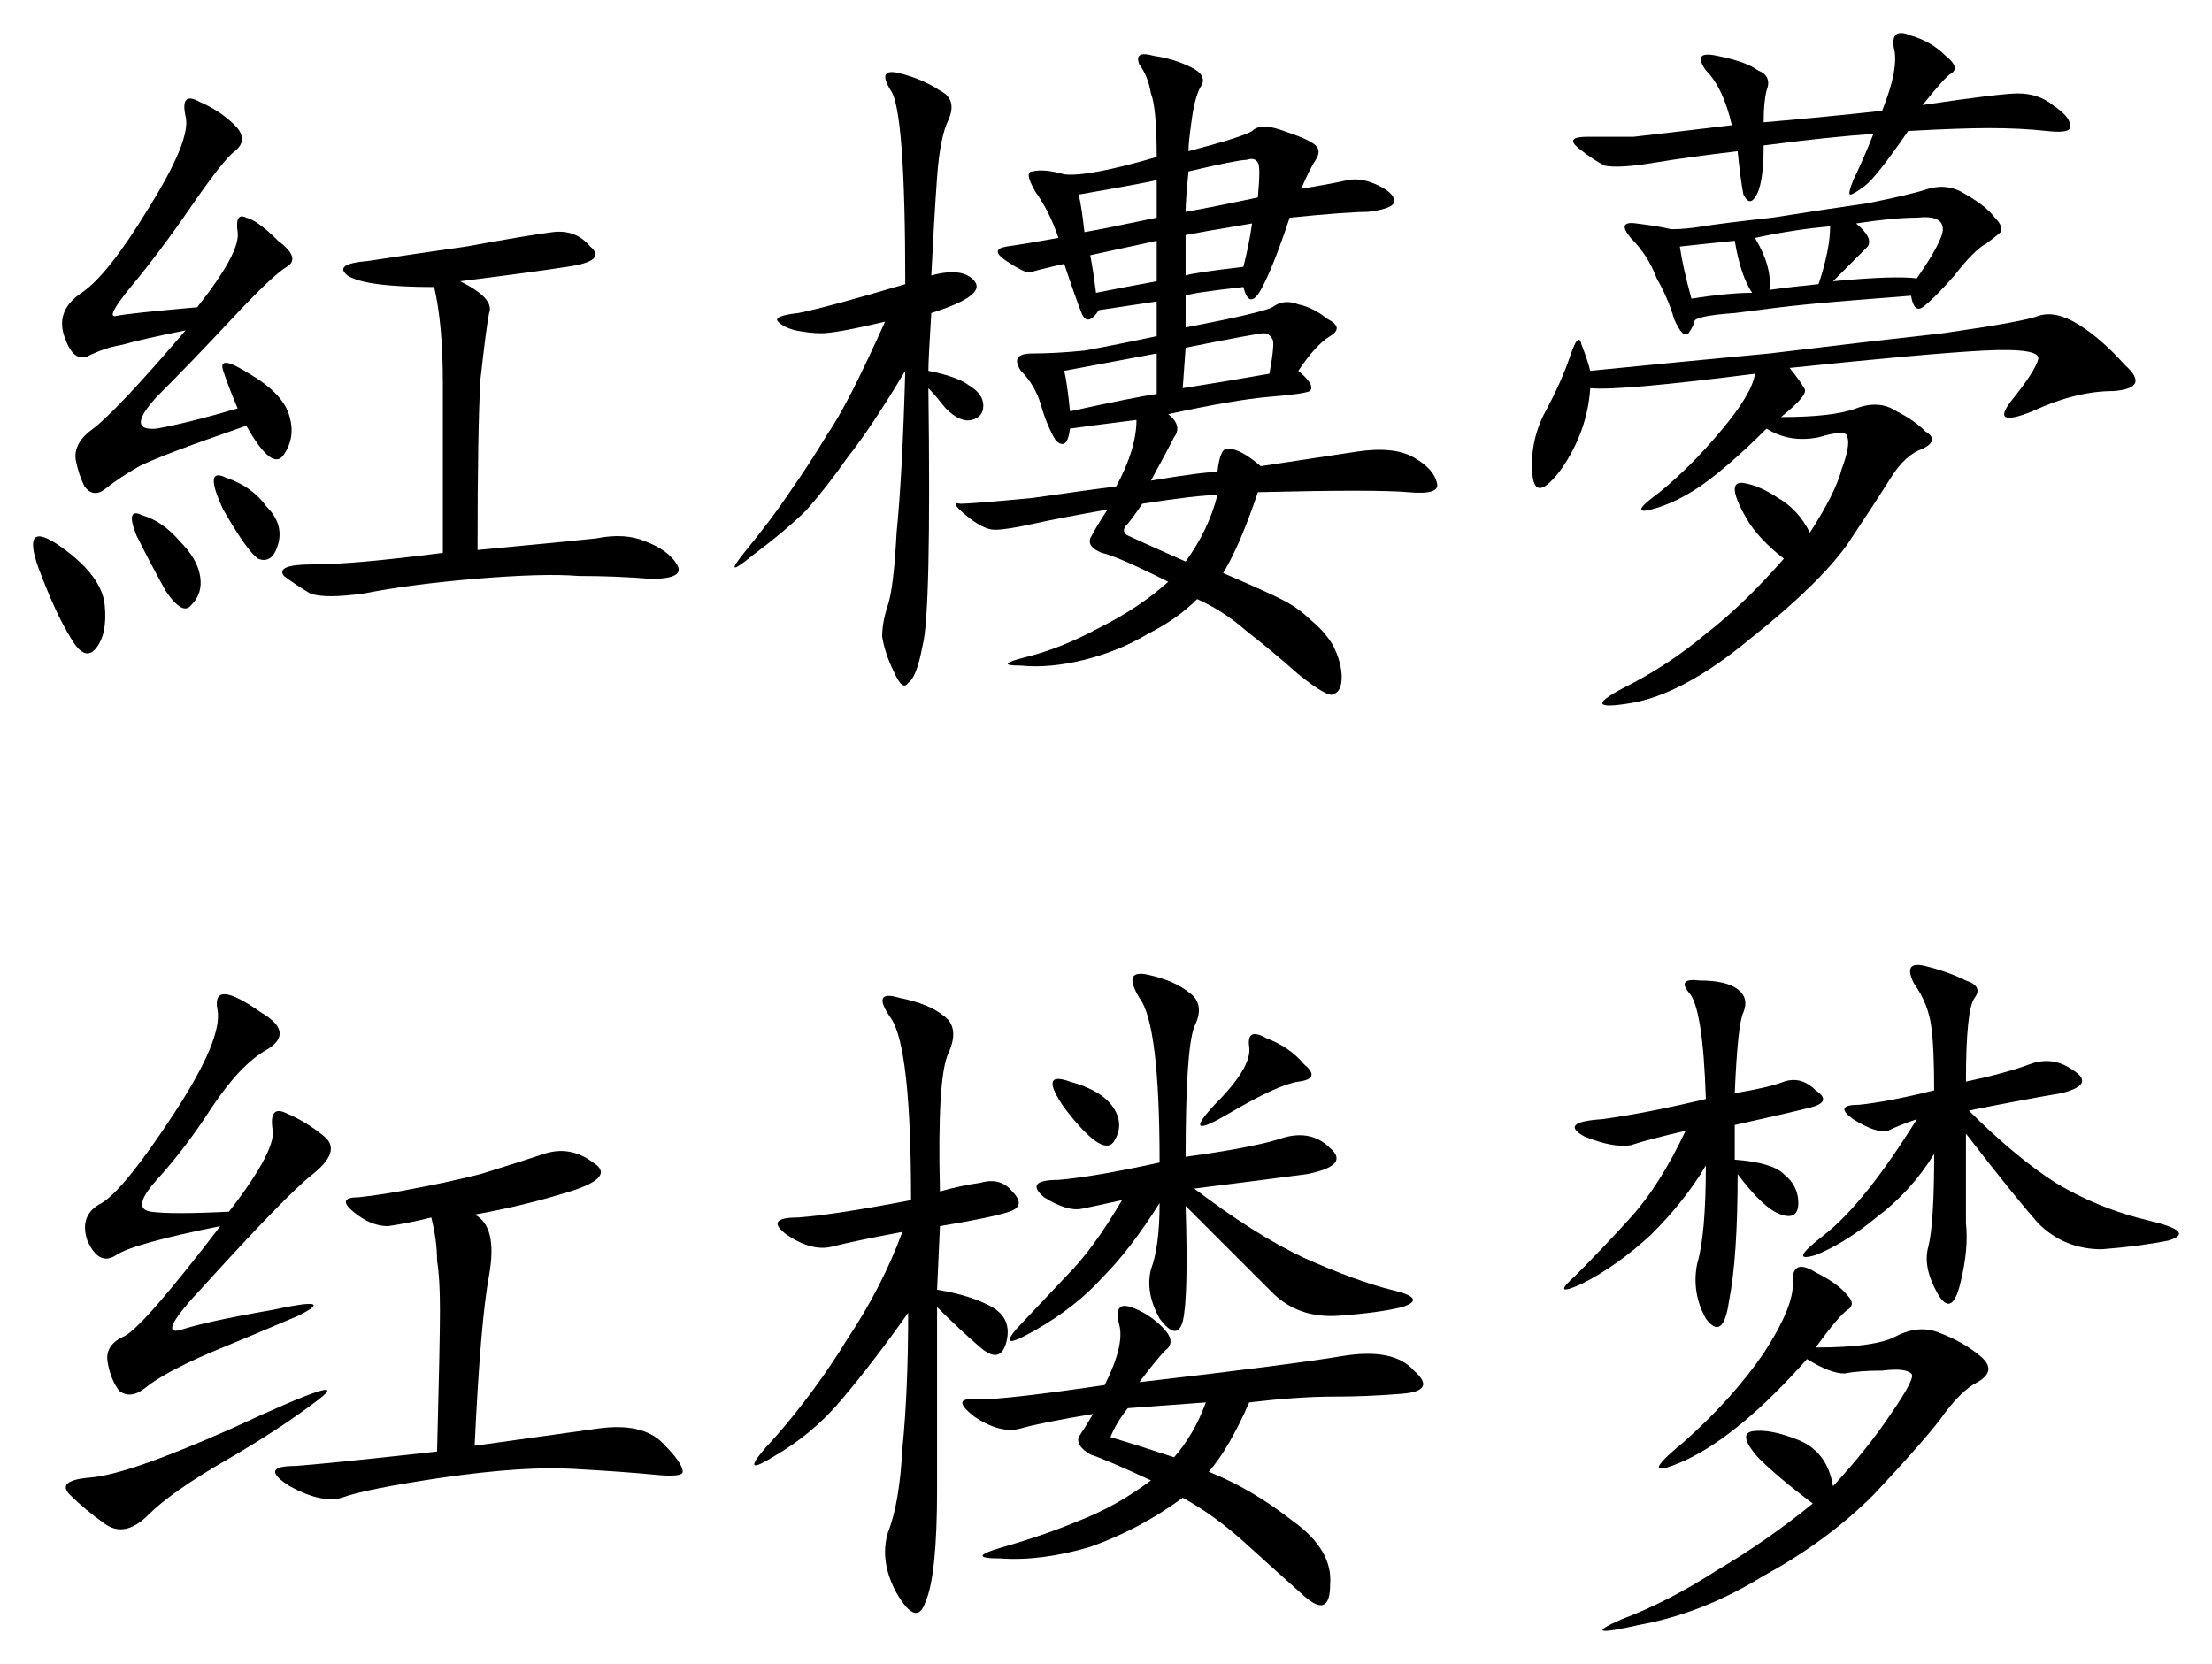 <?xml version="1.0" encoding="UTF-8" standalone="no"?>
<svg
   xmlns:dc="http://purl.org/dc/elements/1.1/"
   xmlns:cc="http://creativecommons.org/ns#"
   xmlns:rdf="http://www.w3.org/1999/02/22-rdf-syntax-ns#"
   xmlns:svg="http://www.w3.org/2000/svg"
   xmlns="http://www.w3.org/2000/svg"
   version="1.1"
   id="svg2"
   viewBox="0 0 711.886 535.607"
   height="151.16mm"
   width="200.91mm">
  <defs
     id="defs4" />
  <g
     transform="translate(-23.319,-297.301)"
     id="layer1">
    <g
       id="text3410"
       style="font-style:normal;font-variant:normal;font-weight:normal;font-stretch:normal;font-size:238.114px;line-height:125%;font-family:KaiTi;-inkscape-font-specification:'KaiTi, Normal';text-align:start;letter-spacing:0px;word-spacing:0px;writing-mode:lr-tb;text-anchor:start;fill:#000000;fill-opacity:1;stroke:none;stroke-width:1px;stroke-linecap:butt;stroke-linejoin:miter;stroke-opacity:1">
      <path
         id="path3417"
         style=""
         d="m 86.781,396.2 q 13.952,-17.672 13.022,-24.183 -0.93,-6.511 2.79,-4.651 3.721,0.93 10.231,7.441 7.441,5.581 2.79,8.371 -4.651,2.79 -17.672,16.742 -13.022,13.952 -24.183,25.114 -10.231,11.162 0,10.231 10.231,-1.86 26.044,-6.511 -2.79,-6.511 -4.651,-12.092 -1.86,-5.581 8.371,0.93 11.162,6.511 13.022,13.952 1.86,6.511 -1.86,12.092 -3.721,5.581 -12.092,-9.301 -26.974,9.301 -34.415,13.022 -6.511,3.721 -11.162,7.441 -3.721,2.79 -6.511,-0.93 -1.86,-3.721 -2.79,-8.371 -0.93,-5.581 5.581,-10.231 7.441,-5.581 29.764,-31.624 -13.952,2.79 -20.463,4.651 -5.581,0.93 -11.162,3.721 -4.651,1.86 -7.441,-6.511 -2.79,-8.371 5.581,-13.952 8.371,-5.581 21.393,-26.974 13.952,-22.323 12.092,-29.764 -1.86,-8.371 4.651,-4.651 6.511,2.79 11.162,7.441 4.651,4.651 0,8.371 -3.721,2.79 -13.952,17.672 -10.231,14.882 -19.533,26.044 -8.371,10.231 -4.651,9.301 4.651,-0.93 26.044,-2.79 z m 84.642,-8.371 q 11.162,5.581 9.301,10.231 -0.93,4.651 -2.79,21.393 -0.93,15.812 -0.93,54.878 29.764,-2.79 38.135,-3.721 9.301,-1.86 15.812,0.93 7.441,2.79 10.231,7.441 2.79,4.651 -8.371,4.651 -11.162,-0.93 -23.253,-0.93 -11.162,-0.93 -33.485,0.93 -21.393,1.86 -35.345,4.651 -13.022,1.86 -17.672,0 -4.651,-2.79 -8.371,-5.581 -2.79,-3.721 9.301,-3.721 13.022,0 41.856,-3.721 l 0,-54.878 q 0,-18.603 -2.79,-30.694 -22.323,0 -27.904,-3.721 -4.651,-3.721 6.511,-4.651 12.092,-1.86 31.624,-4.651 20.463,-3.721 27.904,-4.651 7.441,-0.93 12.092,4.651 5.581,4.651 -7.441,6.511 -12.092,1.86 -34.415,4.651 z M 43.065,473.401 q 13.022,9.301 13.952,18.603 0.93,9.301 -2.79,13.952 -3.721,4.651 -8.371,-3.721 -4.651,-7.441 -10.231,-22.323 -5.581,-15.812 7.441,-6.511 z m 26.044,-10.231 q 6.511,1.86 12.092,8.371 5.581,5.581 6.511,11.162 0.93,5.581 -2.79,9.301 -2.79,3.721 -8.371,-4.651 -4.651,-8.371 -9.301,-17.672 -3.721,-9.301 1.86,-6.511 z m 26.974,-12.092 q 8.371,2.79 13.022,9.301 5.581,5.581 3.721,12.092 -1.86,6.511 -6.511,4.651 -3.721,-2.79 -11.162,-15.812 -6.511,-13.952 0.93,-10.231 z" />
      <path
         id="path3419"
         style=""
         d="m 405.816,345.973 q 17.672,-4.651 20.463,-6.511 2.79,-2.79 10.231,0 8.371,2.79 10.231,4.651 1.86,1.86 0,4.651 -1.86,2.79 -4.651,9.301 11.162,-1.86 14.882,-2.79 4.651,-0.93 10.231,1.86 5.581,2.79 4.651,5.581 -0.93,1.86 -8.371,2.79 -6.511,0 -25.114,1.86 -5.581,16.742 -9.301,23.253 -3.721,6.511 -5.581,-0.93 -16.742,1.86 -18.603,2.79 l 0,10.231 q 24.183,-4.651 27.904,-6.511 3.721,-2.79 8.371,-0.93 4.651,0.93 9.301,4.651 5.581,2.79 0.93,5.581 -4.651,2.79 -10.231,11.162 5.581,4.651 3.721,6.511 -1.86,0.93 -13.022,1.86 -11.162,0.93 -32.555,5.581 4.651,3.721 1.86,7.441 -1.86,3.721 -7.441,13.952 16.742,-2.79 21.393,-2.79 0.93,-8.371 3.721,-7.441 3.721,0 10.231,5.581 18.603,-2.79 30.694,-4.651 12.092,-1.86 18.603,1.86 6.511,3.721 7.441,8.371 0.93,3.721 -9.301,2.79 -10.231,-0.93 -48.367,0 -5.581,16.742 -11.162,26.044 13.022,5.581 18.603,8.371 5.581,2.79 9.301,6.511 4.651,3.721 7.441,8.371 2.79,5.581 2.79,10.231 0,4.651 -2.79,5.581 -1.86,0.93 -11.162,-6.511 -8.371,-7.441 -16.742,-13.952 -7.441,-6.511 -15.812,-10.231 -6.511,6.511 -15.812,11.162 -9.301,5.581 -20.463,8.371 -11.162,2.79 -20.463,1.86 -9.301,0 1.86,-2.79 11.162,-2.79 23.253,-9.301 13.022,-6.511 22.323,-14.882 -16.742,-8.371 -21.393,-9.301 -4.651,-1.86 -3.721,-4.651 1.86,-3.721 5.581,-9.301 -15.812,2.79 -24.183,4.651 -8.371,1.86 -12.092,1.86 -3.721,0 -9.301,-4.651 -5.581,-4.651 -1.86,-3.721 3.721,0 23.253,-1.86 19.533,-2.79 26.974,-3.721 6.511,-12.092 6.511,-21.393 -14.882,1.86 -21.393,2.79 -0.93,7.441 -4.651,3.721 -2.79,-4.651 -4.651,-11.162 -1.86,-6.511 -6.511,-11.162 -3.721,-5.581 3.721,-5.581 7.441,0 16.742,-0.93 10.231,-1.86 23.253,-4.651 l 0,-11.162 -18.603,2.79 q -3.721,5.581 -5.581,0.93 -1.86,-4.651 -5.581,-15.812 -8.371,1.86 -11.162,2.79 -1.86,0 -7.441,-3.721 -5.581,-3.721 0,-4.651 6.511,-0.93 16.742,-2.79 -2.79,-8.371 -7.441,-14.882 -3.721,-6.511 -0.93,-6.511 3.721,-0.93 10.231,0.93 7.441,0.93 29.764,-5.581 0,-15.812 -1.86,-20.463 -0.93,-5.581 -3.721,-9.301 -1.86,-4.651 4.651,-2.79 6.511,0.93 12.092,3.721 5.581,2.79 2.79,6.511 -1.86,3.721 -2.79,11.162 -0.93,6.511 -0.93,9.301 z m -82.782,39.996 q 10.231,-2.79 13.952,1.86 3.721,4.651 -13.952,10.231 -0.93,14.882 -0.93,18.603 9.301,1.86 13.022,4.651 4.651,2.79 4.651,6.511 0,3.721 -3.721,4.651 -3.721,0.93 -8.371,-3.721 -3.721,-4.651 -5.581,-6.511 0.93,72.55 -1.86,82.782 -1.86,10.231 -4.651,12.092 -1.86,2.79 -4.651,-3.721 -2.79,-5.581 -3.721,-11.162 0,-4.651 1.86,-10.231 1.86,-5.581 2.79,-23.253 1.86,-18.603 2.79,-52.087 -11.162,18.603 -18.603,27.904 -6.511,9.301 -13.022,16.742 -6.511,6.511 -17.672,14.882 -10.231,8.371 -1.86,-1.86 8.371,-10.231 13.952,-18.603 6.511,-9.301 12.092,-18.603 6.511,-9.301 18.603,-36.275 -15.812,3.721 -20.463,3.721 -3.721,0 -8.371,-0.93 -3.721,-0.93 -5.581,-2.79 -1.86,-1.86 6.511,-2.79 9.301,-1.86 34.415,-9.301 0,-55.808 -4.651,-62.319 -4.651,-7.441 2.79,-5.581 7.441,1.86 13.022,5.581 5.581,2.79 2.79,9.301 -2.79,5.581 -3.721,18.603 -0.93,13.022 -1.86,31.624 z m 67.9,73.48 q -3.721,5.581 -5.581,7.441 -0.93,1.86 0.93,2.79 1.86,0.93 18.603,8.371 7.441,-10.231 10.231,-21.393 -6.511,0 -24.183,2.79 z m -25.114,-42.786 q 0.93,3.721 1.86,13.022 21.393,-4.651 27.904,-5.581 l 0,-13.022 -29.764,5.581 z m 38.135,5.581 q 12.092,-1.86 27.904,-4.651 1.86,-10.231 0.93,-11.162 -0.93,-1.86 -2.79,-1.86 -1.86,0 -25.114,4.651 l -0.93,13.022 z m 1.86,-69.76 q -0.93,9.301 -0.93,13.022 10.231,-1.86 23.253,-4.651 0.93,-10.231 0,-11.162 -0.93,-1.86 -3.721,-0.93 -2.79,0 -18.603,3.721 z m -35.345,7.441 q 0.93,3.721 1.86,12.092 5.581,-0.93 23.253,-4.651 l 0,-12.092 q -3.721,0.93 -25.114,4.651 z m 3.721,19.533 q 0.93,4.651 1.86,12.092 9.301,-1.86 19.533,-3.721 l 0,-13.022 -21.393,4.651 z m 30.694,6.511 q 2.79,-0.93 18.603,-2.79 1.86,-7.441 2.79,-13.952 -16.742,2.79 -21.393,3.721 l 0,13.022 z" />
      <path
         id="path3421"
         style=""
         d="m 535.104,416.663 q 27.904,-2.79 57.668,-5.581 30.694,-3.721 55.808,-6.511 26.044,-3.721 30.694,-5.581 5.581,-1.86 13.022,2.79 7.441,4.651 14.882,13.022 8.371,7.441 -3.721,8.371 -12.092,0 -26.044,6.511 -13.952,5.581 -6.511,-3.721 7.441,-9.301 8.371,-13.022 0.93,-3.721 -17.672,-2.79 -17.672,0.93 -62.319,5.581 3.721,4.651 4.651,6.511 1.86,1.86 -7.441,9.301 16.742,0 24.183,-2.79 7.441,-2.79 13.022,0.93 5.581,2.79 9.301,6.511 4.651,2.79 -0.93,5.581 -5.581,1.86 -10.231,9.301 -4.651,7.441 -13.952,21.393 -9.301,13.022 -31.624,30.694 -21.393,17.672 -38.135,20.463 -16.742,2.79 -2.79,-4.651 14.882,-7.441 26.974,-17.672 12.092,-9.301 25.114,-24.183 -8.371,-6.511 -12.092,-13.022 -3.721,-6.511 -3.721,-9.301 0,-2.79 3.721,-1.86 4.651,0.93 10.231,4.651 6.511,3.721 10.231,11.162 8.371,-13.022 10.231,-20.463 2.79,-7.441 1.86,-10.231 0,-2.79 -9.301,0 -9.301,1.86 -16.742,-2.79 -12.092,12.092 -21.393,18.603 -8.371,5.581 -15.812,7.441 -7.441,1.86 2.79,-5.581 10.231,-8.371 19.533,-19.533 10.231,-12.092 11.162,-18.603 -43.716,5.581 -53.017,4.651 -0.93,13.952 -9.301,26.044 -8.371,11.162 -9.301,1.86 -0.93,-10.231 3.721,-19.533 5.581,-10.231 8.371,-18.603 2.79,-8.371 3.721,-3.721 1.86,4.651 2.79,8.371 z m 103.245,-24.183 q -24.183,1.86 -33.485,2.79 -9.301,0.93 -23.253,2.79 -13.022,0.93 -13.022,2.79 0,0.93 -1.86,3.721 -1.86,1.86 -4.651,-4.651 -1.86,-6.511 -5.581,-13.022 -2.79,-7.441 -8.371,-13.022 -4.651,-5.581 1.86,-4.651 7.441,0.93 11.162,1.86 4.651,0 10.231,-0.93 5.581,-0.93 22.323,-2.79 17.672,-2.79 30.694,-4.651 13.952,-2.79 19.533,-4.651 6.511,-1.86 12.092,1.86 6.511,3.721 9.301,7.441 2.79,2.79 1.86,4.651 -0.93,0.93 -4.651,3.721 -3.721,1.86 -10.231,10.231 -6.511,7.441 -10.231,10.231 -2.79,1.86 -3.721,-3.721 z m 3.721,-61.389 q 25.114,-3.721 30.694,-3.721 6.511,0 11.162,3.721 5.581,3.721 5.581,6.511 0.93,2.79 -7.441,1.86 -8.371,-0.93 -18.603,-0.93 -9.301,0 -26.044,0.93 -10.231,14.882 -13.952,17.672 -3.721,2.79 -4.651,2.79 -0.93,0 0.93,-4.651 2.79,-5.581 6.511,-14.882 -13.952,0.93 -35.345,3.721 0,13.022 -2.79,16.742 -1.86,2.79 -3.721,-0.93 -0.93,-4.651 -1.86,-13.952 -15.812,1.86 -26.974,3.721 -11.162,1.86 -15.812,0.93 -3.721,-1.86 -8.371,-5.581 -4.651,-3.721 2.79,-3.721 7.441,0 14.882,0 8.371,-0.93 31.624,-3.721 -2.79,-12.092 -8.371,-17.672 -4.651,-6.511 3.721,-4.651 9.301,1.86 13.022,4.651 4.651,1.86 2.79,6.511 -0.93,3.721 -0.93,10.231 21.393,-1.86 38.135,-3.721 5.581,-13.952 3.721,-20.463 -0.93,-6.511 5.581,-3.721 6.511,1.86 11.162,6.511 4.651,3.721 1.86,5.581 -1.86,0.93 -9.301,10.231 z m -1.86,55.808 q 8.371,-12.092 8.371,-15.812 0,-4.651 -8.371,-3.721 -7.441,0 -19.533,1.86 5.581,4.651 3.721,7.441 -1.86,1.86 -11.162,11.162 19.533,-1.86 26.974,-0.93 z m -47.437,3.721 q 6.511,-0.93 15.812,-1.86 3.721,-11.162 3.721,-18.603 -11.162,0.93 -24.183,3.721 5.581,9.301 4.651,16.742 z m -25.114,2.79 q 12.092,-1.86 19.533,-1.86 -3.721,-5.581 -5.581,-16.742 -9.301,0.93 -17.672,1.86 0.93,6.511 3.721,16.742 z" />
      <path
         id="path3423"
         style=""
         d="m 176.073,688.261 q 7.441,3.721 4.651,19.533 -2.79,14.882 -4.651,54.878 l 39.996,-5.581 q 13.952,-1.86 20.463,4.651 6.511,6.511 6.511,9.301 0,1.86 -9.301,0.93 -9.301,-0.93 -26.044,-1.86 -15.812,-0.93 -41.856,2.79 -25.114,3.721 -32.555,6.511 -6.511,1.86 -16.742,-3.721 -10.231,-6.511 1.86,-6.511 12.092,-0.93 45.576,-4.651 0.93,-35.345 0.93,-45.576 0,-10.231 -0.93,-15.812 0,-6.511 -1.86,-13.952 -7.441,1.86 -13.952,2.79 -5.581,0 -11.162,-4.651 -5.581,-4.651 1.86,-4.651 8.371,-0.93 17.672,-2.79 10.231,-1.86 21.393,-4.651 12.092,-3.721 20.463,-6.511 8.371,-2.79 15.812,2.79 7.441,4.651 -7.441,9.301 -14.882,4.651 -30.694,7.441 z m -79.061,-0.93 q 15.812,-20.463 13.952,-26.974 -0.93,-7.441 4.651,-4.651 6.511,2.79 12.092,7.441 5.581,4.651 -3.721,12.092 -8.371,6.511 -35.345,36.275 -14.882,15.812 -7.441,13.952 8.371,-2.79 29.764,-6.511 21.393,-4.651 8.371,1.86 -13.022,5.581 -28.834,12.092 -14.882,6.511 -20.463,11.162 -4.651,3.721 -8.371,0.93 -2.79,-3.721 -3.721,-9.301 -0.93,-5.581 5.581,-8.371 6.511,-3.721 30.694,-35.345 -27.904,5.581 -33.485,9.301 -5.581,3.721 -9.301,-4.651 -2.79,-8.371 4.651,-12.092 7.441,-4.651 23.253,-28.834 15.812,-24.183 13.952,-33.485 -1.86,-10.231 13.952,0.93 11.162,6.511 1.86,12.092 -8.371,4.651 -17.672,18.603 -8.371,13.022 -17.672,23.253 -8.371,9.301 -1.86,10.231 6.511,0.93 25.114,0 z m 0.93,69.76 q 39.996,-18.603 27.904,-9.301 -12.092,9.301 -29.764,19.533 -17.672,10.231 -25.114,17.672 -7.441,7.441 -13.952,2.79 -6.511,-4.651 -11.162,-9.301 -4.651,-4.651 6.511,-5.581 12.092,-0.93 45.576,-15.812 z" />
      <path
         id="path3425"
         style=""
         d="m 390.004,742.209 q 48.367,-5.581 65.109,-8.371 16.742,-2.79 23.253,4.651 7.441,6.511 -3.721,7.441 -11.162,0.93 -22.323,0.93 -11.162,0 -26.974,1.86 -6.511,14.882 -13.022,22.323 13.952,5.581 26.974,15.812 13.022,9.301 12.092,20.463 0,11.162 -8.371,3.721 -8.371,-7.441 -18.603,-16.742 -10.231,-9.301 -20.463,-14.882 -13.952,10.231 -29.764,15.812 -15.812,4.651 -28.834,3.721 -12.092,0 0.93,-3.721 13.022,-3.721 24.183,-8.371 12.092,-4.651 23.253,-13.022 -13.952,-6.511 -19.533,-8.371 -4.651,-2.79 -3.721,-5.581 1.86,-2.79 4.651,-7.441 -16.742,2.79 -23.253,4.651 -6.511,1.86 -14.882,-3.721 -8.371,-6.511 0.93,-5.581 9.301,0 40.926,-4.651 6.511,-13.022 4.651,-19.533 -1.86,-7.441 3.721,-5.581 5.581,1.86 10.231,6.511 4.651,4.651 0.93,7.441 -2.79,2.79 -8.371,10.231 z m -64.179,-61.389 q 6.511,-1.86 13.022,-2.79 6.511,-1.86 10.231,2.79 4.651,4.651 -0.93,6.511 -5.581,1.86 -22.323,4.651 l -0.93,20.463 q 11.162,1.86 17.672,5.581 6.511,3.721 4.651,11.162 -1.86,7.441 -8.371,1.86 -6.511,-5.581 -13.952,-13.022 l 0,58.598 q 0,27.904 -3.721,36.275 -2.79,8.371 -9.301,-2.79 -5.581,-10.231 -2.79,-19.533 3.721,-9.301 4.651,-26.974 1.86,-18.603 1.86,-43.716 -11.162,15.812 -21.393,27.904 -9.301,11.162 -22.323,18.603 -12.092,7.441 0.93,-6.511 13.022,-14.882 23.253,-31.624 11.162,-16.742 17.672,-34.415 -14.882,2.79 -22.323,4.651 -6.511,1.86 -14.882,-3.721 -7.441,-5.581 3.721,-5.581 12.092,-0.93 36.275,-5.581 0,-49.297 -6.511,-58.598 -6.511,-9.301 2.79,-6.511 9.301,1.86 13.952,5.581 5.581,3.721 1.86,12.092 -3.721,7.441 -2.79,44.646 z m 79.061,-11.162 q 20.463,-2.79 29.764,-5.581 10.231,-3.721 16.742,2.79 6.511,5.581 -7.441,8.371 -13.952,1.86 -36.275,4.651 19.533,14.882 35.345,22.323 16.742,7.441 27.904,10.231 12.092,2.79 3.721,5.581 -7.441,1.86 -20.463,2.79 -13.022,0.93 -21.393,-7.441 l -27.904,-27.904 q 0.93,29.764 -0.93,37.205 -1.86,6.511 -7.441,-0.93 -4.651,-8.371 -2.79,-15.812 2.79,-7.441 2.79,-21.393 -9.301,14.882 -18.603,24.183 -8.371,9.301 -21.393,16.742 -13.022,7.441 -5.581,-0.93 l 15.812,-16.742 q 8.371,-8.371 17.672,-24.183 -8.371,1.86 -13.022,2.79 -4.651,0.93 -12.092,-3.721 -6.511,-5.581 4.651,-5.581 11.162,-0.93 32.555,-5.581 0,-44.646 -6.511,-53.017 -5.581,-9.301 2.79,-7.441 8.371,1.86 13.022,5.581 5.581,3.721 1.86,11.162 -2.79,7.441 -2.79,41.856 z m 38.135,-29.764 q 5.581,4.651 -1.86,5.581 -6.511,0.93 -22.323,10.231 -15.812,9.301 -4.651,-2.79 12.092,-12.092 11.162,-18.603 -0.93,-6.511 5.581,-2.79 7.441,2.79 12.092,8.371 z m -62.319,119.987 q 9.301,2.79 20.463,6.511 6.511,-7.441 10.231,-17.672 l -25.114,1.86 q -3.721,4.651 -5.581,9.301 z m -14.882,-106.035 q -8.371,-12.092 1.86,-8.371 10.231,2.79 13.952,8.371 3.721,5.581 0,11.162 -3.721,4.651 -15.812,-11.162 z" />
      <path
         id="path3427"
         style=""
         d="m 607.654,731.048 q 19.533,0 26.044,-3.721 7.441,-3.721 13.952,-0.93 7.441,2.79 13.022,7.441 5.581,4.651 -0.93,8.371 -5.581,2.79 -12.092,12.092 -6.511,8.371 -21.393,24.183 -14.882,14.882 -35.345,26.044 -19.533,12.092 -39.996,15.812 -20.463,4.651 -5.581,-1.86 14.882,-5.581 30.694,-15.812 15.812,-9.301 30.694,-21.393 -11.162,-8.371 -17.672,-14.882 -6.511,-7.441 -1.86,-8.371 5.581,-0.93 14.882,2.79 9.301,3.721 11.162,14.882 11.162,-12.092 18.603,-23.253 8.371,-12.092 6.511,-13.022 -1.86,-1.86 -9.301,-0.93 -7.441,0 -12.092,0.93 -4.651,0 -12.092,-4.651 -21.393,24.183 -39.066,32.555 -16.742,7.441 -0.93,-5.581 15.812,-13.952 26.044,-28.834 10.231,-15.812 9.301,-23.253 0,-7.441 7.441,-2.79 7.441,3.721 10.231,7.441 2.79,2.79 0,4.651 -2.79,1.86 -10.231,12.092 z m 48.367,-85.572 q 13.022,-2.79 20.463,-5.581 7.441,-2.79 13.952,1.86 7.441,4.651 -3.721,7.441 -11.162,1.86 -29.764,5.581 14.882,14.882 27.904,23.253 13.952,8.371 29.764,12.092 15.812,3.721 6.511,6.511 -9.301,1.86 -21.393,2.79 -12.092,0 -20.463,-8.371 -7.441,-8.371 -23.253,-28.834 0,19.533 0,28.834 0.93,8.371 -1.86,19.533 -2.79,11.162 -7.441,2.79 -4.651,-8.371 -2.79,-14.882 1.86,-7.441 1.86,-29.764 -7.441,12.092 -18.603,20.463 -10.231,8.371 -19.533,12.092 -9.301,2.79 2.79,-6.511 13.022,-10.231 29.764,-37.205 -5.581,1.86 -9.301,3.721 -3.721,0.93 -11.162,-3.721 -6.511,-4.651 1.86,-4.651 9.301,-0.93 24.183,-4.651 0,-13.952 -0.93,-20.463 -0.93,-7.441 -5.581,-13.952 -3.721,-7.441 3.721,-5.581 7.441,1.86 13.022,4.651 5.581,1.86 2.79,5.581 -2.79,3.721 -2.79,26.974 z m -74.41,3.721 q 11.162,-1.86 15.812,-3.721 5.581,-1.86 10.231,2.79 5.581,3.721 -1.86,5.581 -7.441,1.86 -24.183,5.581 l 0,11.162 q 12.092,0.93 15.812,4.651 4.651,3.721 4.651,9.301 0,5.581 -5.581,3.721 -5.581,-1.86 -13.952,-13.022 0,26.974 -2.79,40.926 -1.86,13.022 -7.441,5.581 -4.651,-8.371 -2.79,-17.672 2.79,-9.301 2.79,-31.624 -6.511,11.162 -17.672,22.323 -11.162,10.231 -22.323,15.812 -10.231,4.651 -1.86,-2.79 8.371,-8.371 17.672,-18.603 9.301,-10.231 17.672,-27.904 -12.092,2.79 -17.672,4.651 -5.581,0.93 -14.882,-2.79 -8.371,-4.651 5.581,-5.581 13.952,-1.86 33.485,-6.511 -0.93,-29.764 -5.581,-34.415 -3.721,-4.651 3.721,-3.721 8.371,0 12.092,2.79 3.721,2.79 1.86,7.441 -1.86,3.721 -2.79,26.044 z" />
    </g>
  </g>
</svg>
